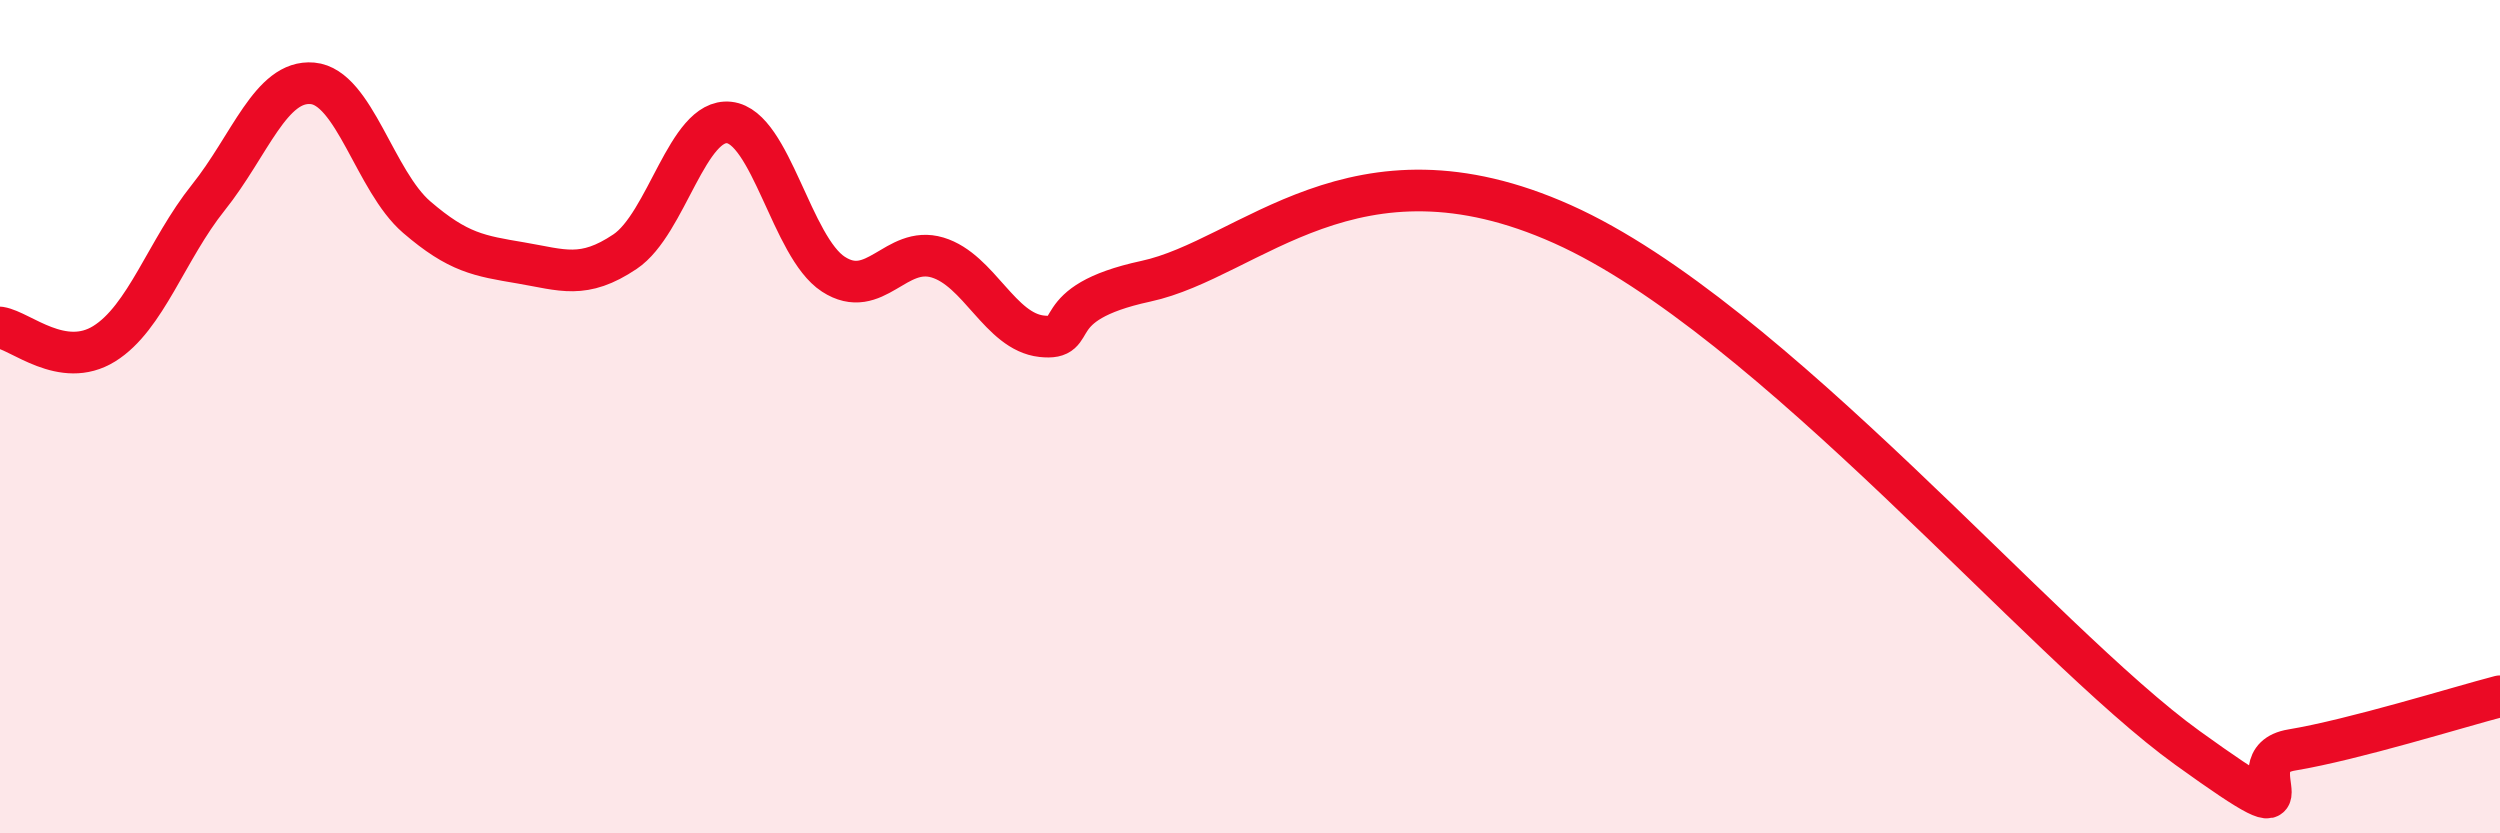 
    <svg width="60" height="20" viewBox="0 0 60 20" xmlns="http://www.w3.org/2000/svg">
      <path
        d="M 0,7.86 C 0.5,7.94 1.5,8.87 2.5,8.25 C 3.5,7.63 4,5.99 5,4.74 C 6,3.49 6.5,1.91 7.5,2 C 8.5,2.09 9,4.35 10,5.21 C 11,6.07 11.5,6.14 12.5,6.31 C 13.5,6.48 14,6.71 15,6.04 C 16,5.37 16.5,2.83 17.5,2.94 C 18.5,3.05 19,5.93 20,6.58 C 21,7.23 21.5,5.88 22.5,6.18 C 23.5,6.48 24,7.96 25,8.07 C 26,8.18 25,7.29 27.5,6.75 C 30,6.21 32.5,3.14 37.5,5.38 C 42.5,7.62 49,15.43 52.5,17.95 C 56,20.47 53.5,18.25 55,18 C 56.5,17.75 59,16.97 60,16.71L60 20L0 20Z"
        fill="#EB0A25"
        opacity="0.1"
        stroke-linecap="round"
        stroke-linejoin="round"
      />
      <path
        d="M 0,7.86 C 0.5,7.94 1.5,8.87 2.5,8.25 C 3.5,7.63 4,5.99 5,4.74 C 6,3.49 6.5,1.91 7.5,2 C 8.5,2.09 9,4.35 10,5.21 C 11,6.07 11.5,6.14 12.5,6.31 C 13.5,6.48 14,6.71 15,6.04 C 16,5.37 16.5,2.83 17.5,2.94 C 18.5,3.05 19,5.93 20,6.58 C 21,7.23 21.5,5.88 22.5,6.18 C 23.5,6.48 24,7.96 25,8.07 C 26,8.18 25,7.29 27.5,6.75 C 30,6.21 32.5,3.14 37.5,5.38 C 42.5,7.62 49,15.43 52.5,17.95 C 56,20.47 53.5,18.25 55,18 C 56.5,17.75 59,16.97 60,16.71"
        stroke="#EB0A25"
        stroke-width="1"
        fill="none"
        stroke-linecap="round"
        stroke-linejoin="round"
      />
    </svg>
  